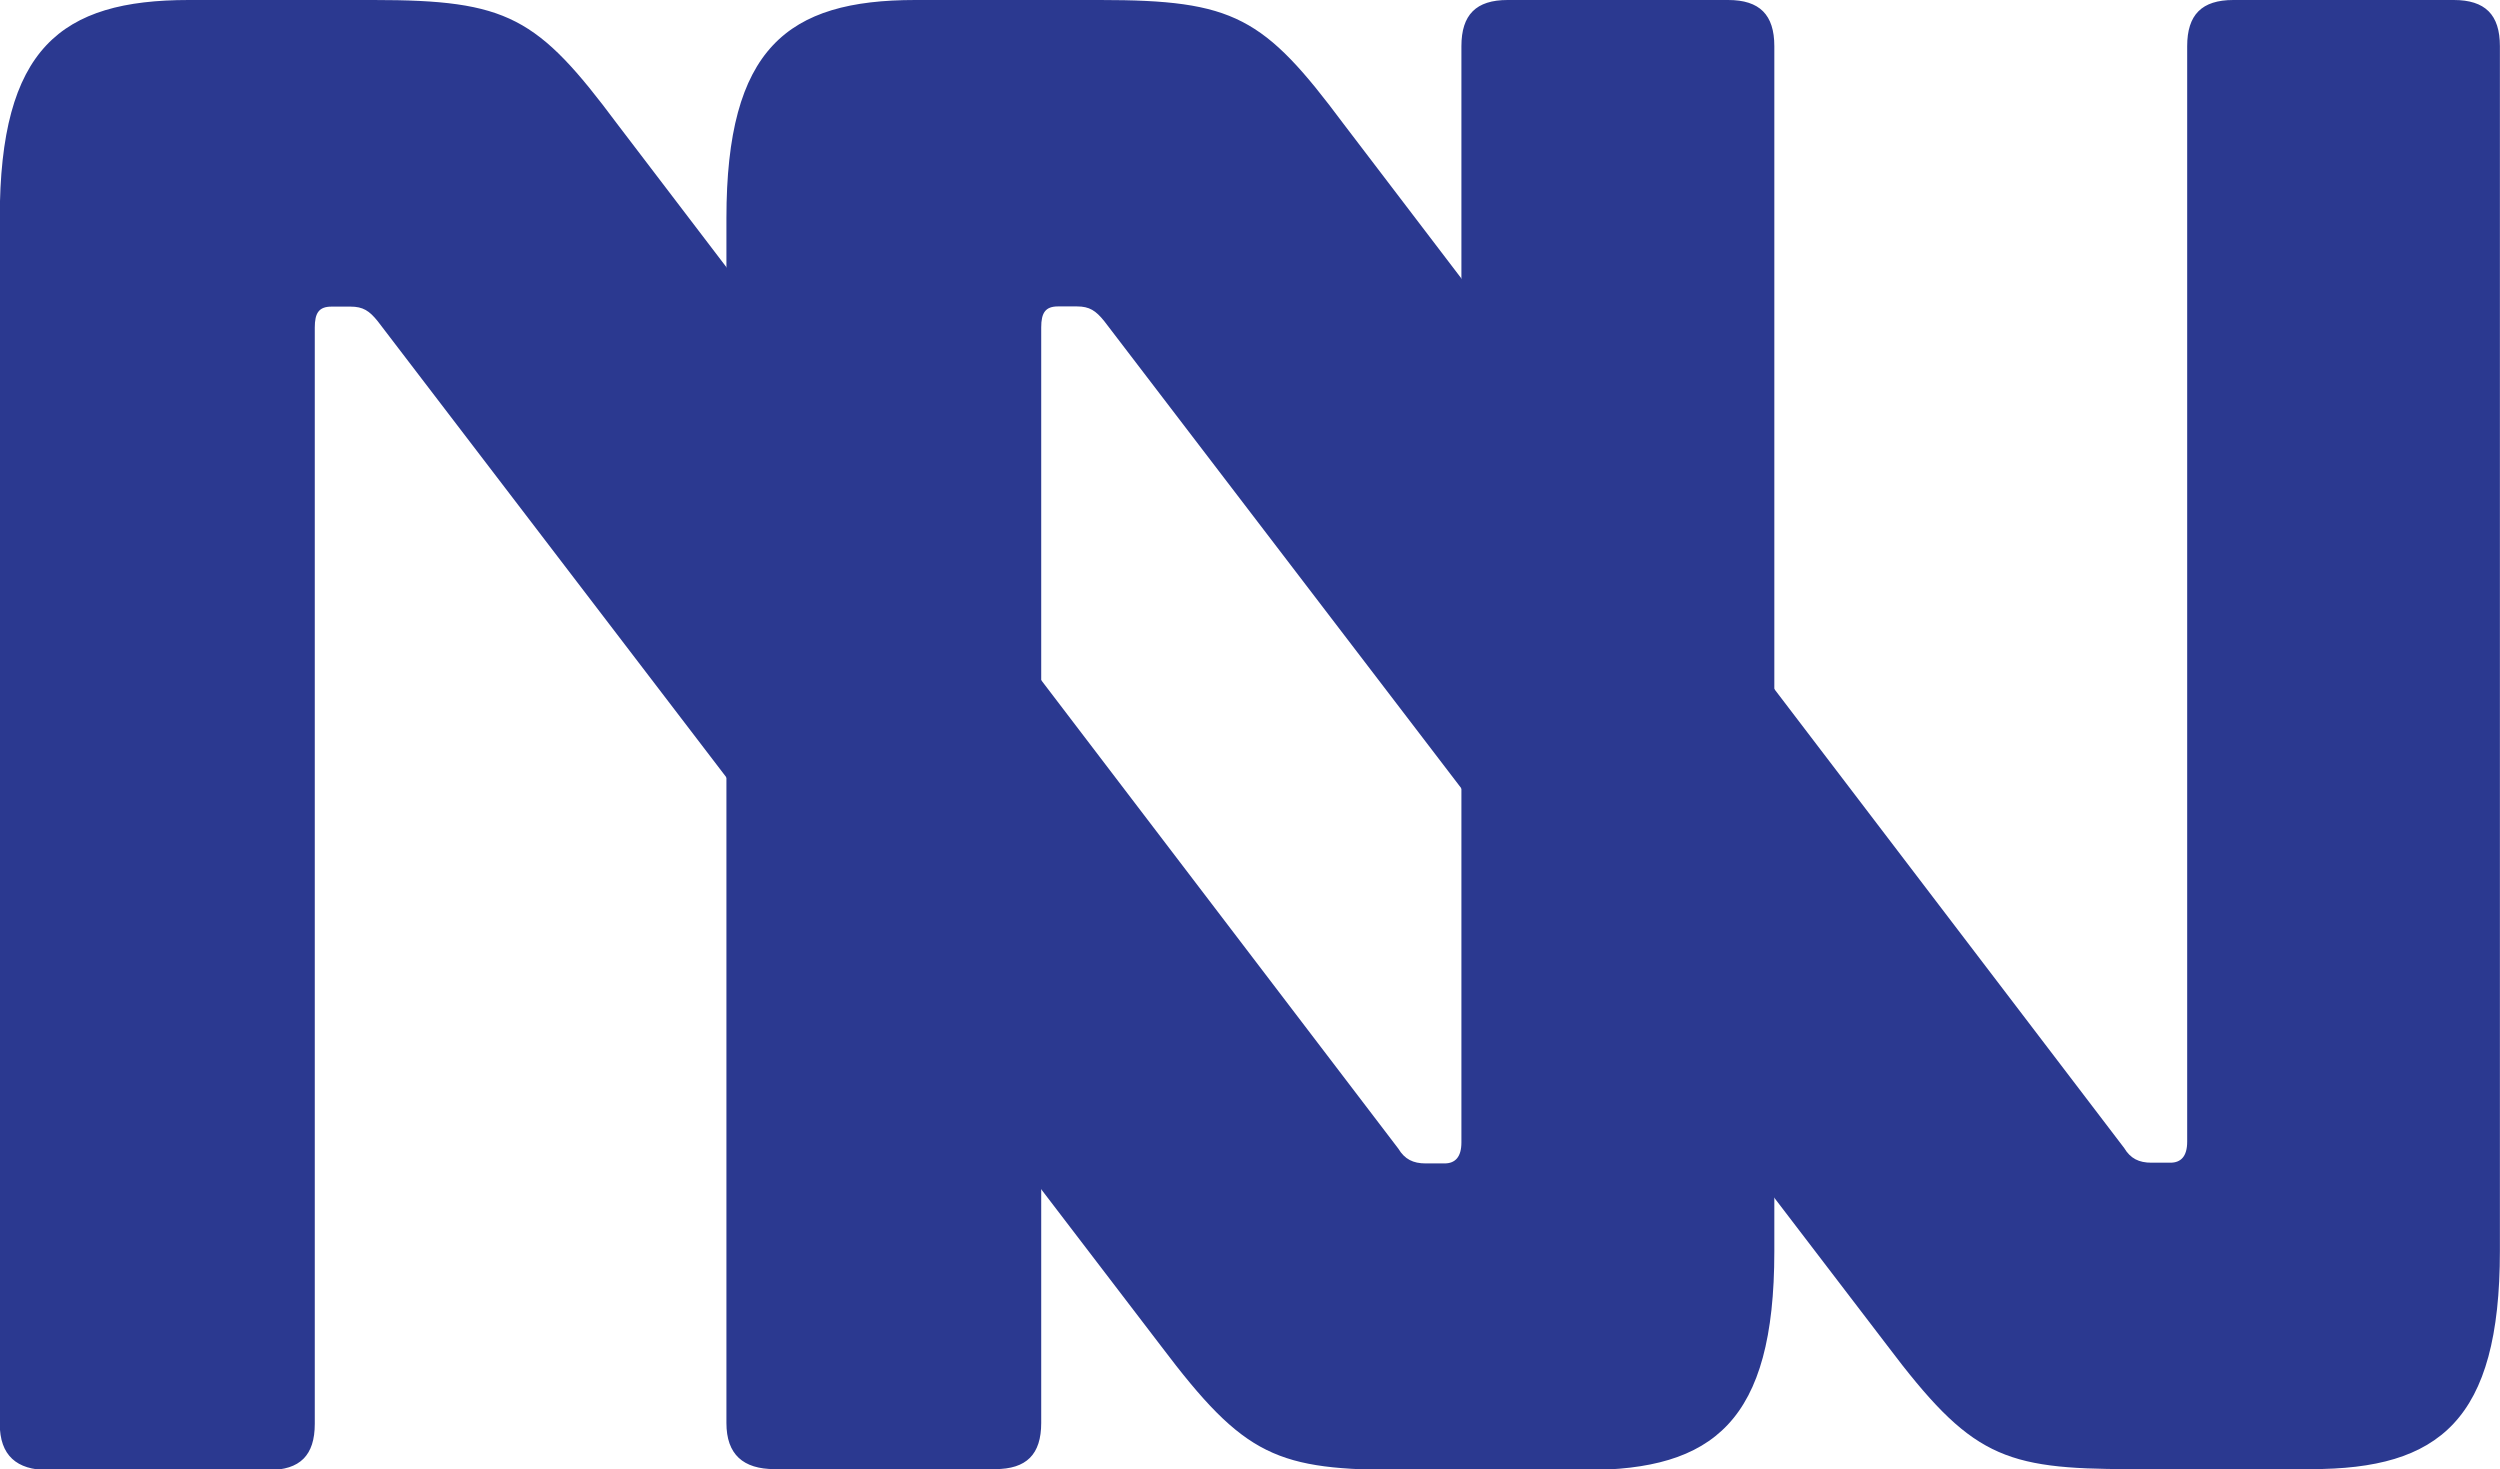<?xml version="1.0" encoding="UTF-8" standalone="no"?>
<!-- Created with Inkscape (http://www.inkscape.org/) -->

<svg
   width="26.589mm"
   height="15.625mm"
   viewBox="0 0 26.589 15.625"
   version="1.1"
   id="svg758"
   inkscape:export-filename="bitmap.pdf"
   inkscape:export-xdpi="96"
   inkscape:export-ydpi="96"
   xmlns:inkscape="http://www.inkscape.org/namespaces/inkscape"
   xmlns:sodipodi="http://sodipodi.sourceforge.net/DTD/sodipodi-0.dtd"
   xmlns="http://www.w3.org/2000/svg"
   xmlns:svg="http://www.w3.org/2000/svg">
  <sodipodi:namedview
     id="namedview760"
     pagecolor="#ffffff"
     bordercolor="#000000"
     borderopacity="0.25"
     inkscape:showpageshadow="2"
     inkscape:pageopacity="0.0"
     inkscape:pagecheckerboard="0"
     inkscape:deskcolor="#d1d1d1"
     inkscape:document-units="mm"
     showgrid="false" />
  <defs
     id="defs755" />
  <g
     inkscape:label="Layer 1"
     inkscape:groupmode="layer"
     id="layer1"
     transform="translate(-68.758,-128.59)">
    <path
       d="m 80.458,128.59 c 1.428,0 1.741,0.179 2.589,1.317 l 8.303,10.893 c 0.067,0.112 0.157,0.156 0.29,0.156 h 0.201 c 0.112,0 0.179,-0.067 0.179,-0.223 v -11.652 c 0,-0.335 0.156,-0.491 0.491,-0.491 h 2.344 c 0.334,0 0.491,0.156 0.491,0.491 v 12.813 c 0,1.808 -0.648,2.321 -2.009,2.321 h -1.92 c -1.361,0 -1.697,-0.134 -2.589,-1.317 l -8.326,-10.893 c -0.09,-0.111 -0.156,-0.156 -0.29,-0.156 h -0.201 c -0.134,0 -0.179,0.067 -0.179,0.223 v 11.652 c 0,0.335 -0.157,0.491 -0.491,0.491 h -2.344 c -0.335,0 -0.513,-0.156 -0.513,-0.491 v -12.813 c 0,-1.808 0.647,-2.321 2.009,-2.321 z"
       style="fill:#2b3990;fill-opacity:1;fill-rule:nonzero;stroke:none;stroke-width:0.353"
       id="path64" />
    <g
       id="g66"
       transform="matrix(0.353,0,0,-0.353,72.731,128.59)">
      <path
         d="M 0,0 C 4.049,0 4.936,-0.506 7.34,-3.733 L 30.877,-34.61 c 0.19,-0.317 0.444,-0.443 0.823,-0.443 h 0.569 c 0.317,0 0.507,0.19 0.507,0.632 v 33.029 c 0,0.949 0.443,1.392 1.391,1.392 h 6.645 c 0.948,0 1.392,-0.443 1.392,-1.392 v -36.319 c 0,-5.125 -1.836,-6.58 -5.695,-6.58 h -5.442 c -3.859,0 -4.809,0.379 -7.339,3.733 L 0.127,-9.68 c -0.254,0.316 -0.443,0.442 -0.823,0.442 h -0.569 c -0.38,0 -0.506,-0.19 -0.506,-0.632 v -33.029 c 0,-0.949 -0.444,-1.392 -1.392,-1.392 h -6.644 c -0.949,0 -1.455,0.443 -1.455,1.392 V -6.58 c 0,5.125 1.834,6.58 5.694,6.58 z"
         style="fill:#2b3990;fill-opacity:1;fill-rule:nonzero;stroke:none"
         id="path68" />
    </g>
  </g>
</svg>
